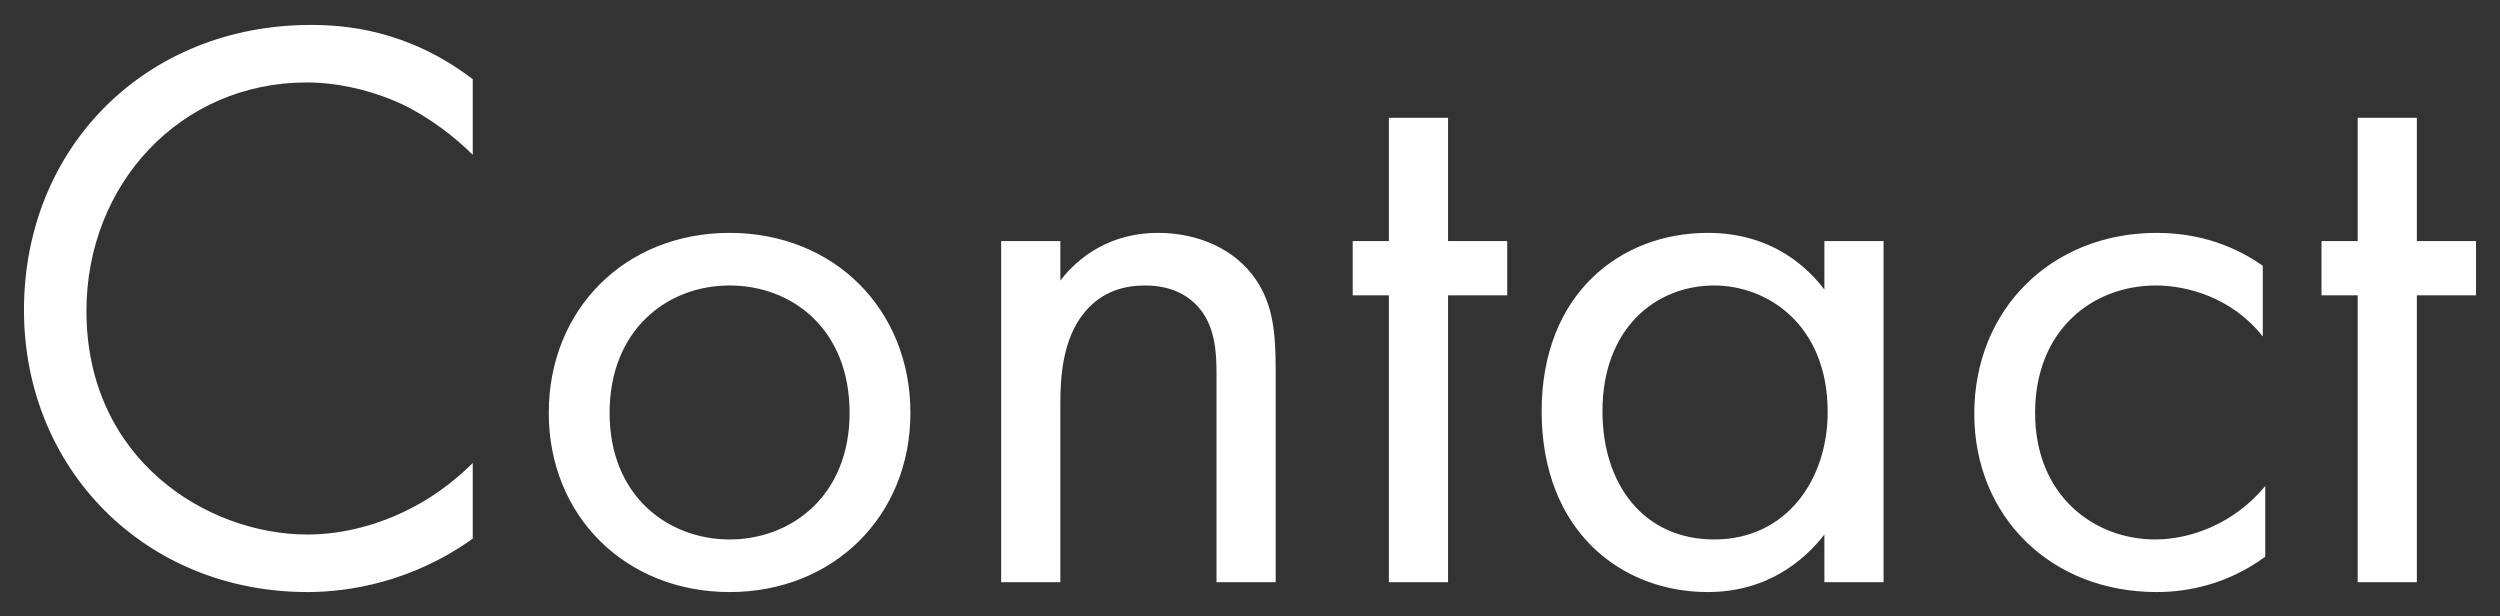 <svg width="73" height="18" viewBox="0 0 73 18" fill="none" xmlns="http://www.w3.org/2000/svg">
<rect x="0" y="0" width="73" height="18" fill="#333333" stroke="none"/>
<path d="M13.804 2.312V4.52C13.3 4.016 12.532 3.416 11.716 3.032C10.876 2.648 9.892 2.408 8.956 2.408C5.26 2.408 2.524 5.384 2.524 9.08C2.524 13.424 6.052 15.608 8.98 15.608C10.06 15.608 11.116 15.296 11.956 14.864C12.868 14.408 13.516 13.808 13.804 13.52V15.728C12.028 17 10.18 17.288 8.98 17.288C4.228 17.288 0.7 13.688 0.7 9.056C0.7 4.28 4.276 0.728 9.076 0.728C10.036 0.728 11.884 0.848 13.804 2.312ZM21.304 17.288C18.28 17.288 16.024 15.08 16.024 12.056C16.024 9.032 18.256 6.8 21.304 6.8C24.352 6.8 26.584 9.032 26.584 12.056C26.584 15.08 24.328 17.288 21.304 17.288ZM21.304 8.336C19.48 8.336 17.8 9.632 17.8 12.056C17.8 14.504 19.528 15.752 21.304 15.752C23.104 15.752 24.808 14.48 24.808 12.056C24.808 9.608 23.128 8.336 21.304 8.336ZM29.234 17V7.04H30.962V8.192C31.274 7.784 32.162 6.8 33.818 6.8C34.994 6.8 36.074 7.28 36.674 8.168C37.178 8.912 37.25 9.728 37.25 10.832V17H35.522V10.88C35.522 10.28 35.474 9.584 35.066 9.056C34.73 8.624 34.202 8.336 33.434 8.336C32.834 8.336 32.186 8.504 31.682 9.104C31.01 9.896 30.962 11.072 30.962 11.792V17H29.234ZM44.011 8.624H42.283V17H40.555V8.624H39.499V7.04H40.555V3.44H42.283V7.04H44.011V8.624ZM53.272 8.456V7.04H55V17H53.272V15.608C52.696 16.352 51.616 17.288 49.864 17.288C47.344 17.288 45.016 15.512 45.016 12.008C45.016 8.576 47.32 6.8 49.864 6.8C51.784 6.8 52.816 7.856 53.272 8.456ZM50.056 8.336C48.352 8.336 46.792 9.584 46.792 12.008C46.792 14.144 47.992 15.752 50.056 15.752C52.168 15.752 53.368 14 53.368 12.032C53.368 9.464 51.592 8.336 50.056 8.336ZM66.073 7.76V9.824C65.161 8.672 63.841 8.336 62.953 8.336C61.105 8.336 59.425 9.632 59.425 12.056C59.425 14.48 61.153 15.752 62.929 15.752C63.961 15.752 65.233 15.296 66.145 14.192V16.256C65.065 17.048 63.913 17.288 62.977 17.288C59.881 17.288 57.649 15.08 57.649 12.08C57.649 9.032 59.905 6.8 62.977 6.8C64.561 6.8 65.593 7.424 66.073 7.76ZM72.3 8.624H70.572V17H68.844V8.624H67.788V7.04H68.844V3.44H70.572V7.04H72.3V8.624Z" fill="white"/>
</svg>
